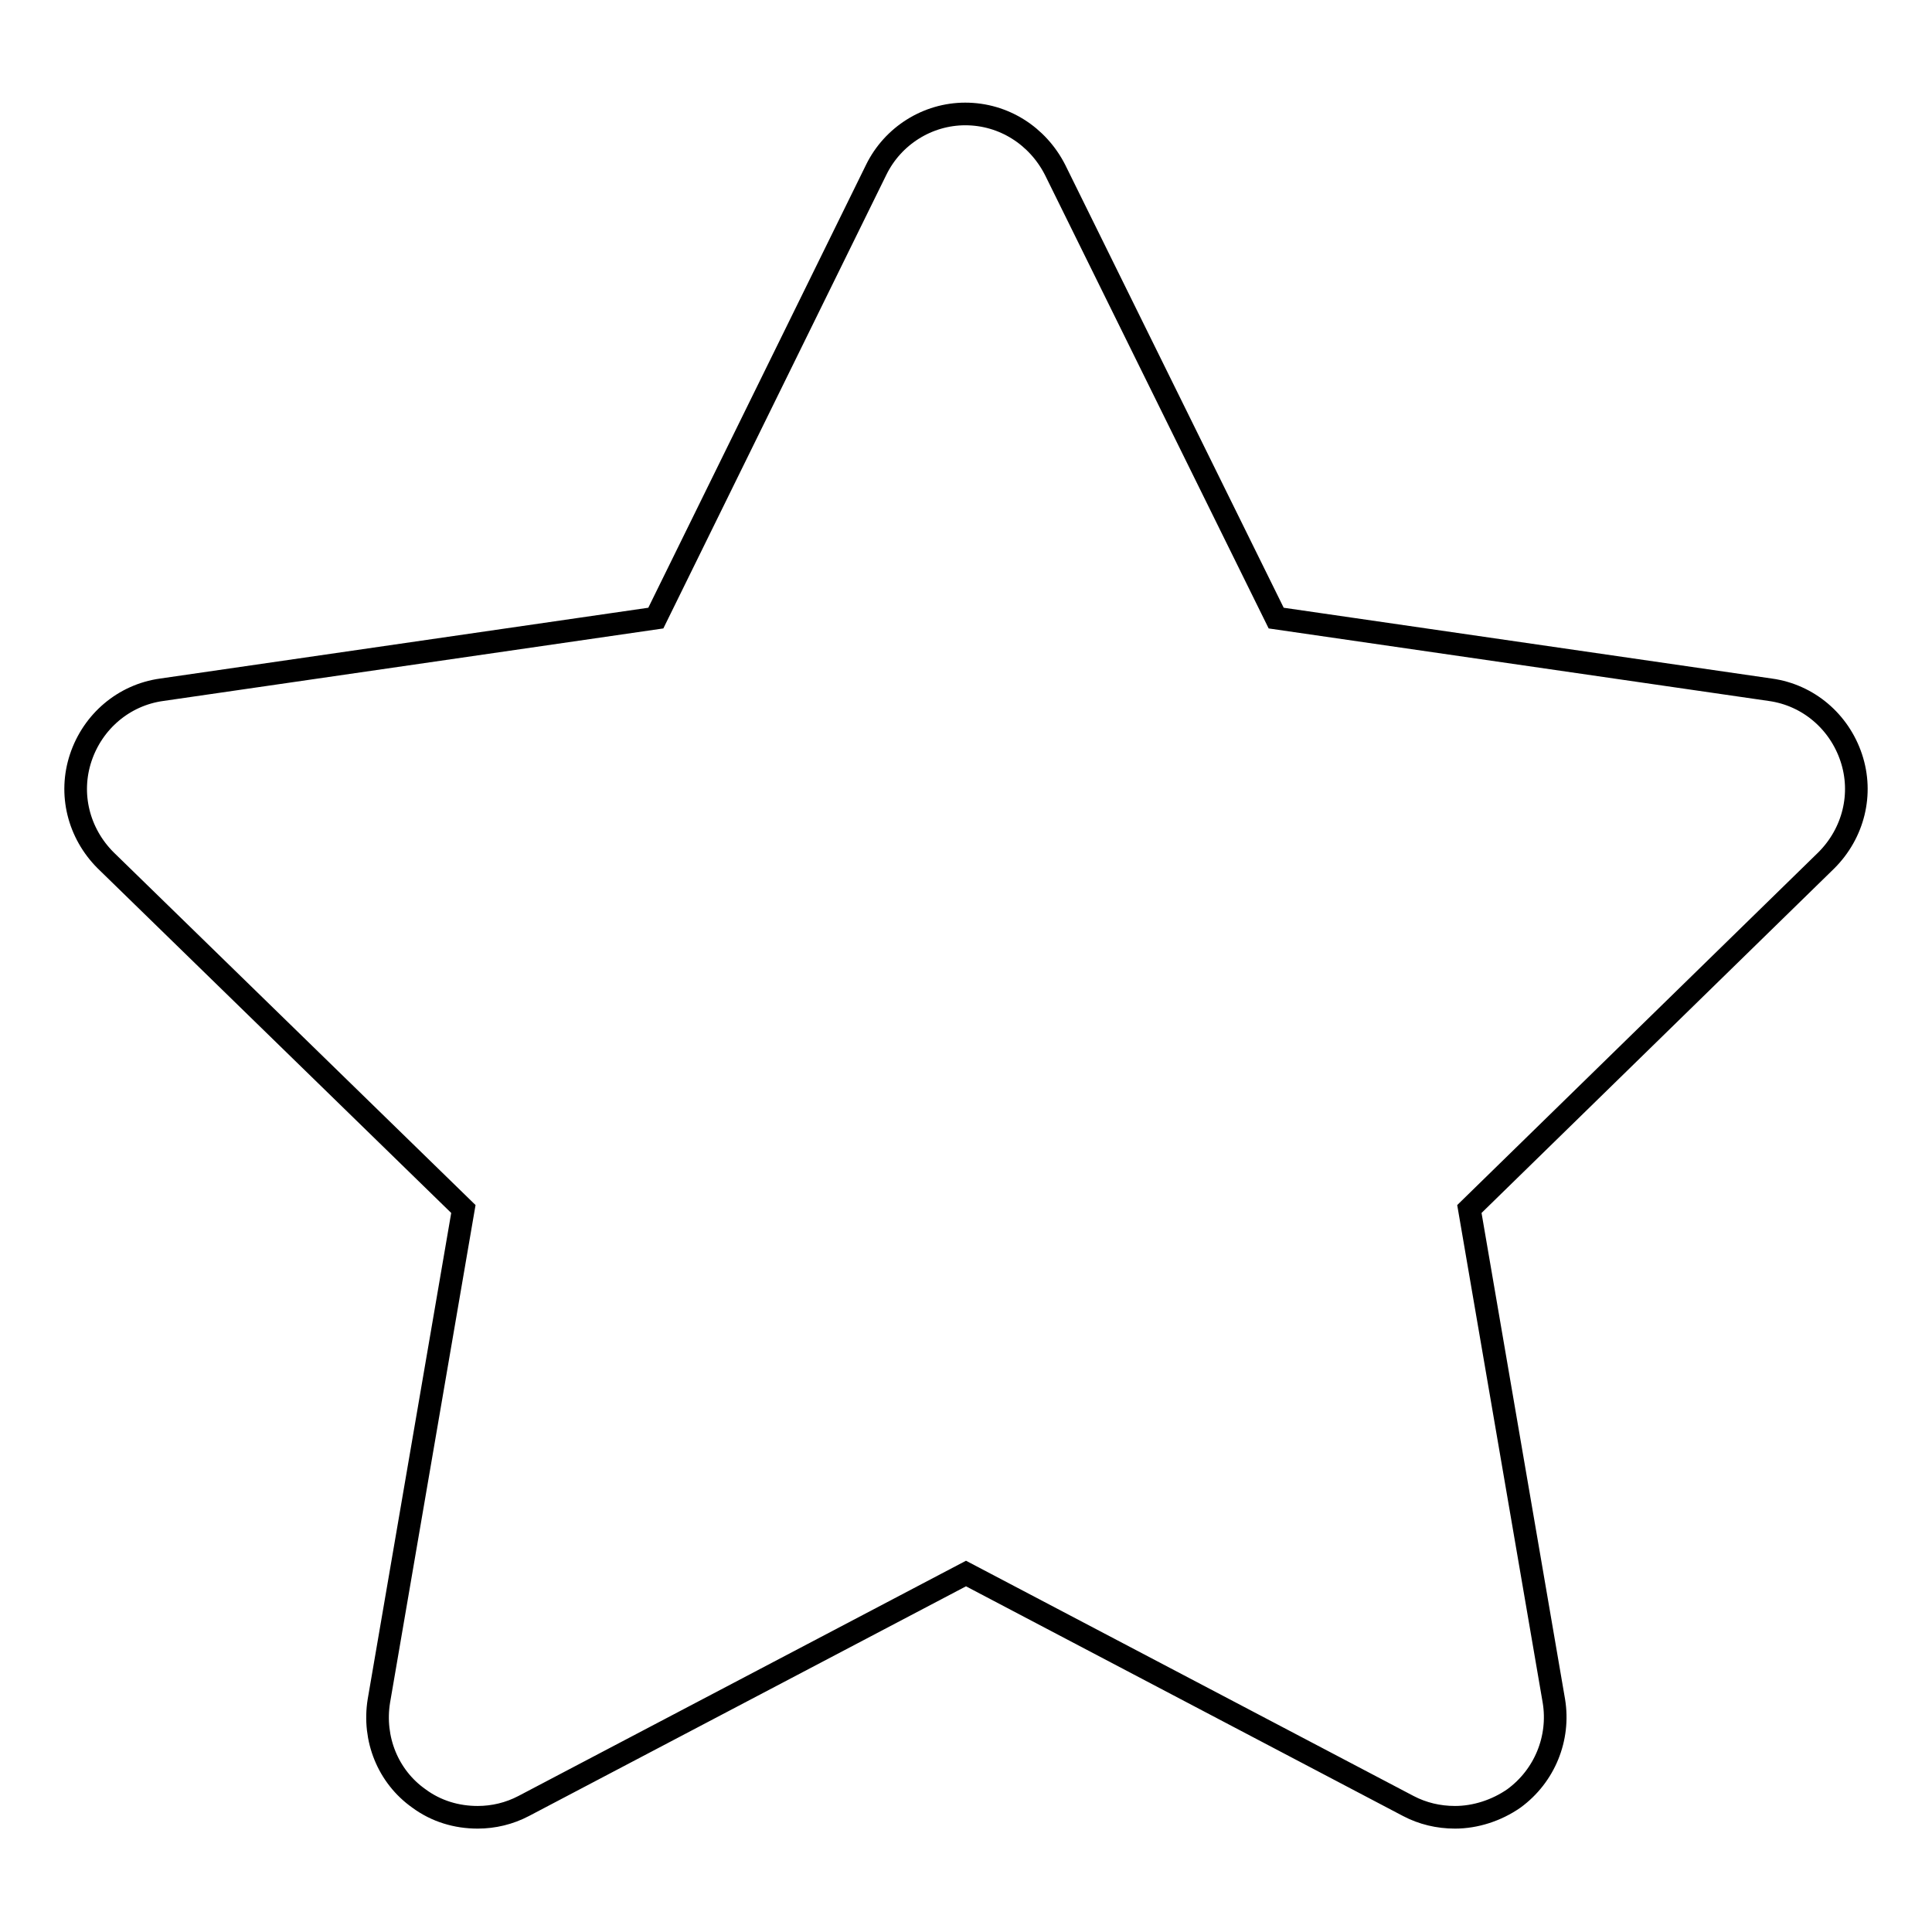 <?xml version="1.0" encoding="utf-8"?>
<!-- Svg Vector Icons : http://www.onlinewebfonts.com/icon -->
<!DOCTYPE svg PUBLIC "-//W3C//DTD SVG 1.1//EN" "http://www.w3.org/Graphics/SVG/1.1/DTD/svg11.dtd">
<svg version="1.1" xmlns="http://www.w3.org/2000/svg" xmlns:xlink="http://www.w3.org/1999/xlink" x="0px" y="0px" viewBox="0 0 256 256" enable-background="new 0 0 256 256" xml:space="preserve">
<g> <path stroke-width="3" fill-opacity="0" stroke="#000000"  d="M245.3,100.4c-1.6-4.8-5.7-8.3-10.7-9l-65.5-9.5l-29.3-59.4c-2.3-4.5-6.8-7.4-11.9-7.4 c-5,0-9.6,2.9-11.8,7.4L86.9,81.9l-65.5,9.5c-5,0.7-9.1,4.2-10.7,9c-1.6,4.8-0.3,10,3.3,13.6l47.4,46.2l-11.2,65.2 c-0.8,5,1.2,10,5.3,12.9c2.3,1.7,5,2.5,7.8,2.5c2.1,0,4.2-0.5,6.1-1.5l58.6-30.8l58.6,30.8c1.9,1,4,1.5,6.2,1.5 c2.7,0,5.5-0.9,7.8-2.5c4.1-3,6.1-8,5.3-12.9l-11.2-65.2L242,114C245.6,110.4,246.9,105.2,245.3,100.4z"/></g>
</svg>